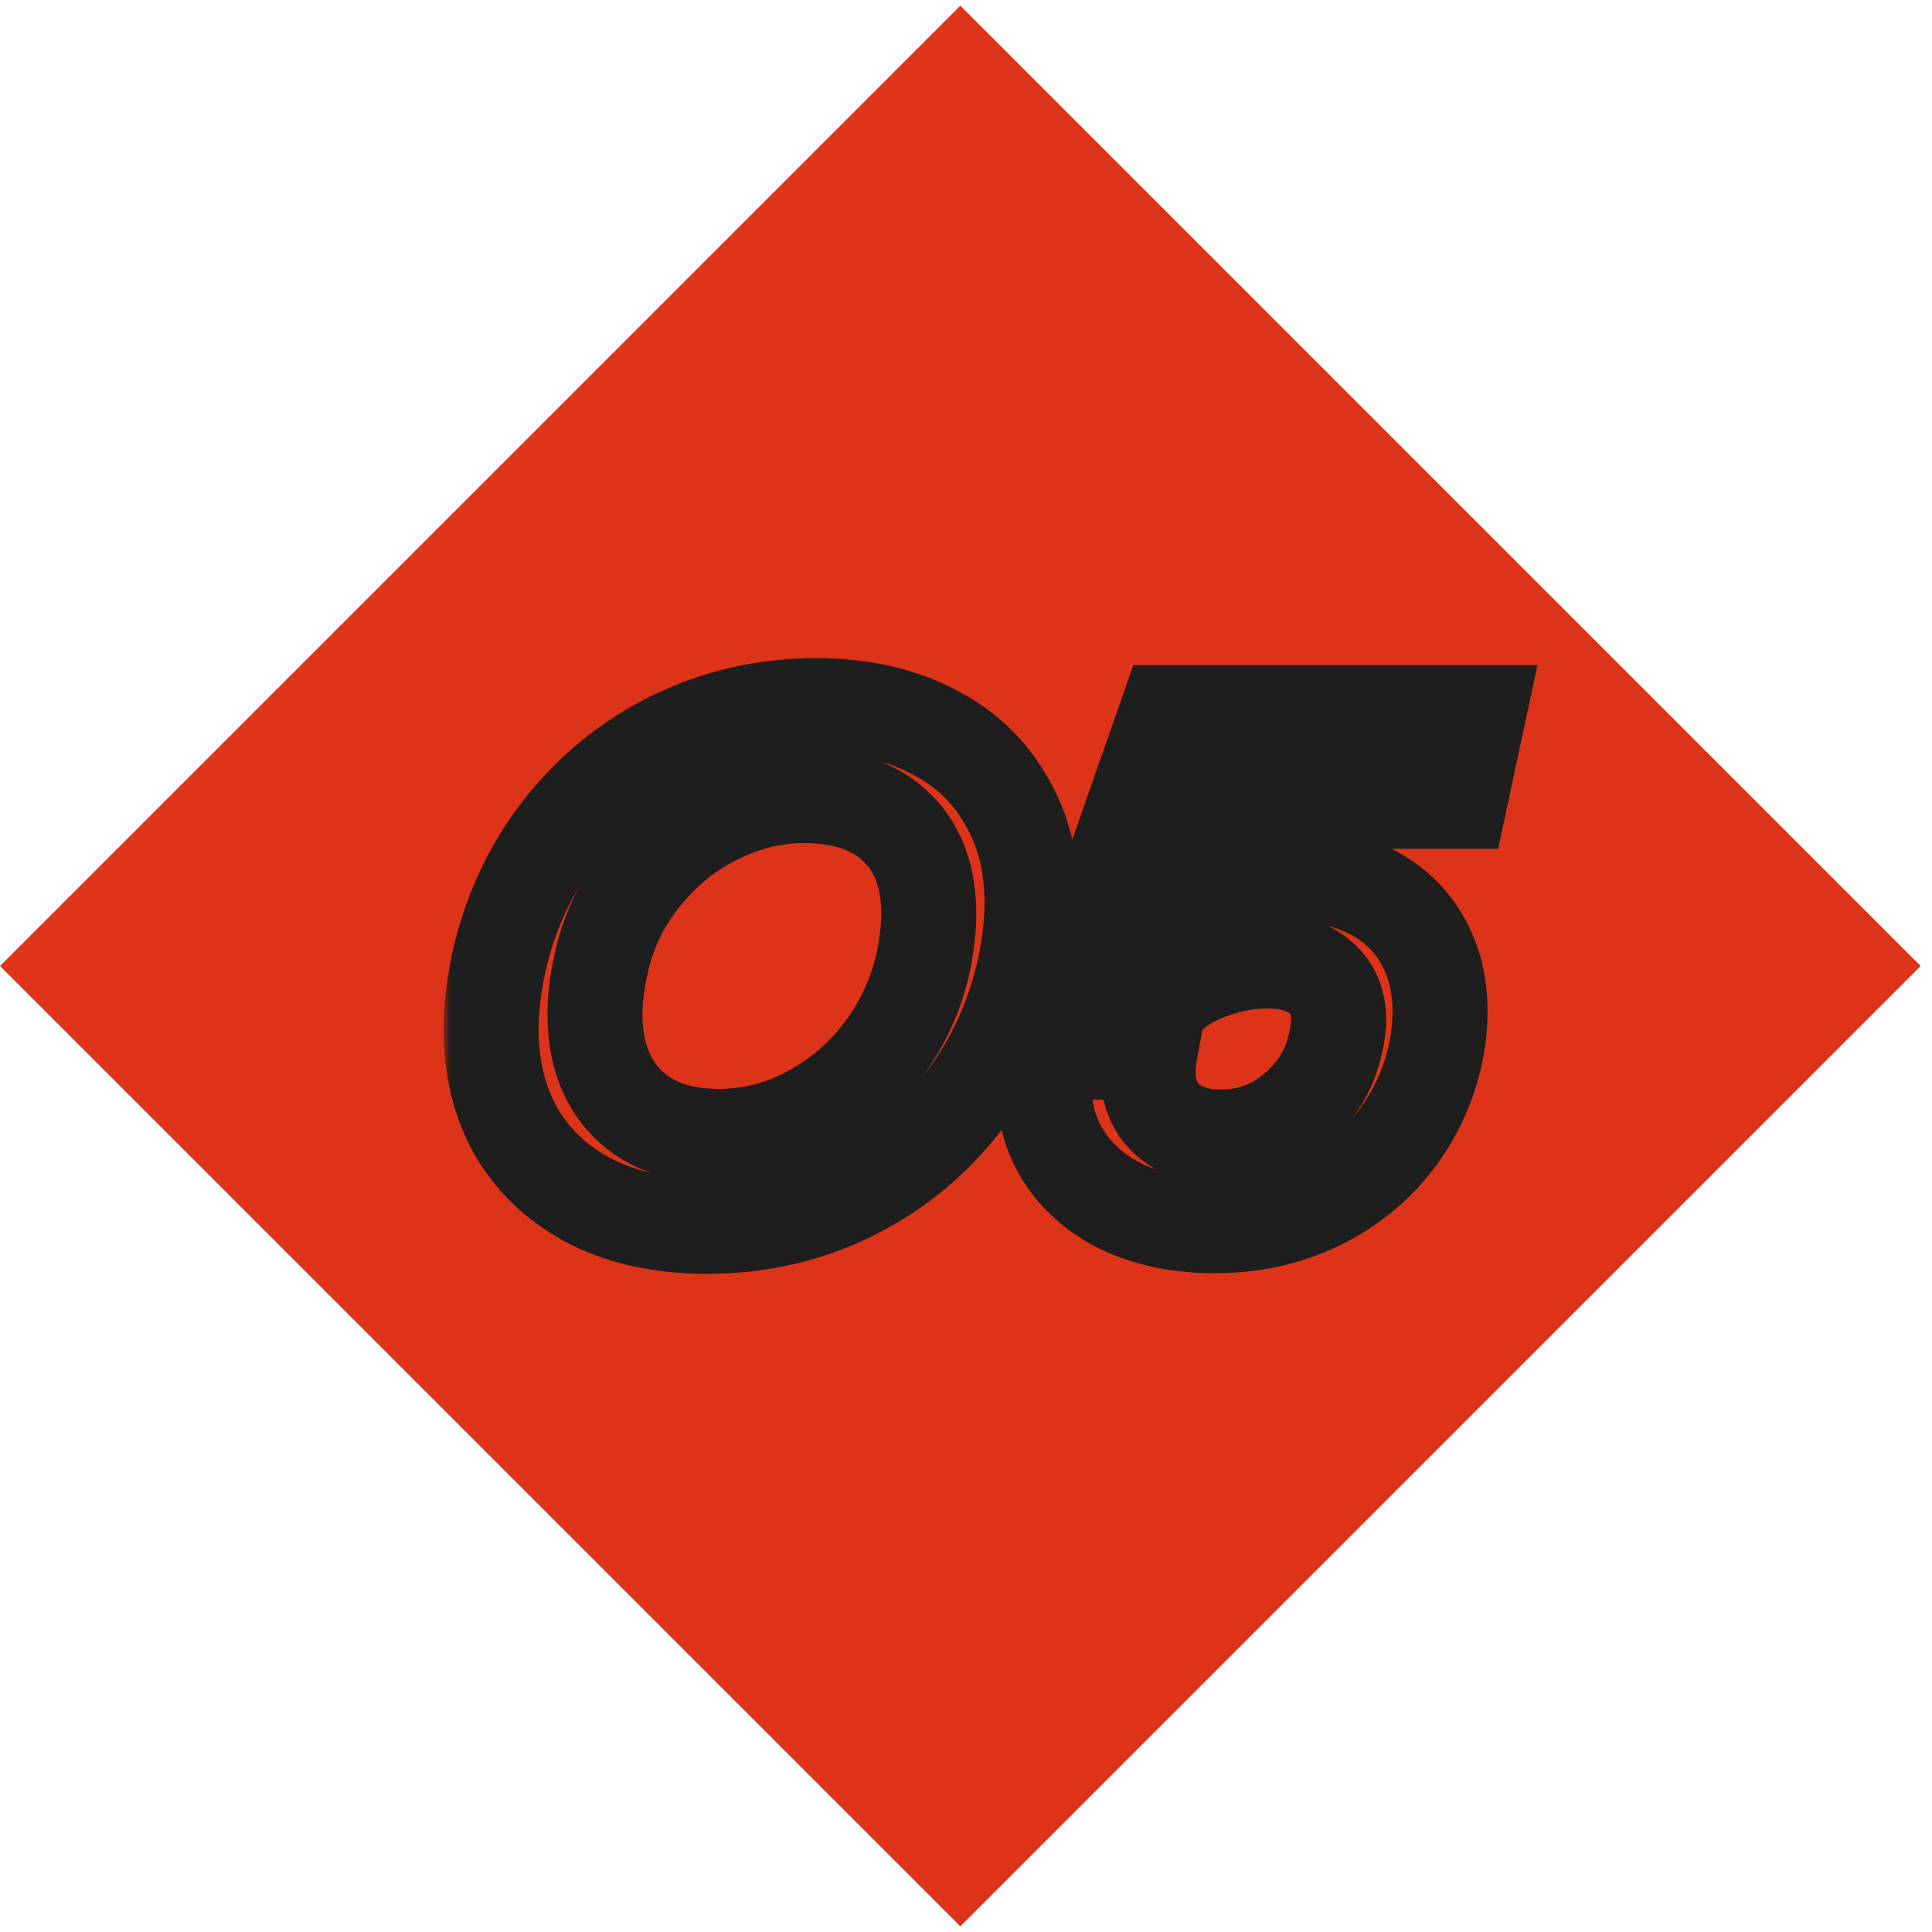 <svg xmlns="http://www.w3.org/2000/svg" width="122" height="122" viewBox="0 0 122 122" fill="none"><rect x="1.516" y="61" width="83.617" height="83.617" transform="rotate(-45 1.516 61)" fill="#DD3318" stroke="#DD3318" stroke-width="2.144"></rect><mask id="path-2-outside-1_58_53" maskUnits="userSpaceOnUse" x="28" y="41" width="70" height="40" fill="black"><rect fill="white" x="28" y="41" width="70" height="40"></rect><path d="M44.65 77.44C41.877 77.44 39.464 76.933 37.41 75.92C35.357 74.88 33.77 73.427 32.65 71.56C31.557 69.667 31.01 67.467 31.01 64.96C31.01 63.787 31.157 62.467 31.45 61C32.144 57.773 33.45 54.92 35.37 52.44C37.29 49.96 39.65 48.027 42.45 46.64C45.277 45.253 48.303 44.56 51.53 44.56C54.303 44.56 56.717 45.08 58.77 46.12C60.824 47.133 62.397 48.587 63.49 50.48C64.61 52.347 65.17 54.533 65.17 57.04C65.17 58.213 65.023 59.533 64.73 61C64.037 64.227 62.73 67.093 60.81 69.6C58.89 72.08 56.517 74.013 53.69 75.4C50.89 76.76 47.877 77.44 44.65 77.44ZM37.93 61C37.69 62.067 37.57 63.08 37.57 64.04C37.57 66.413 38.25 68.293 39.61 69.68C40.997 71.067 42.93 71.76 45.41 71.76C47.41 71.76 49.303 71.28 51.09 70.32C52.904 69.36 54.45 68.04 55.73 66.36C57.01 64.653 57.877 62.747 58.33 60.64C58.544 59.52 58.65 58.547 58.65 57.72C58.65 55.373 57.97 53.547 56.61 52.24C55.25 50.907 53.303 50.24 50.77 50.24C48.877 50.24 47.023 50.693 45.21 51.6C43.397 52.507 41.837 53.787 40.53 55.44C39.224 57.067 38.357 58.92 37.93 61ZM76.695 77.4C74.615 77.4 72.748 77.04 71.094 76.32C69.468 75.573 68.201 74.533 67.294 73.2C66.388 71.867 65.934 70.333 65.934 68.6C65.934 67.907 66.014 67.187 66.174 66.44H72.615C72.534 66.867 72.495 67.28 72.495 67.68C72.495 68.933 72.894 69.933 73.695 70.68C74.521 71.427 75.654 71.8 77.094 71.8C78.855 71.8 80.401 71.24 81.734 70.12C83.094 69 83.961 67.587 84.335 65.88C84.468 65.293 84.534 64.8 84.534 64.4C84.534 63.253 84.135 62.347 83.335 61.68C82.561 61.013 81.468 60.68 80.055 60.68C78.721 60.68 77.401 60.947 76.094 61.48C74.814 62.013 73.868 62.693 73.254 63.52H67.215L73.695 45H93.374L92.174 50.6H77.894L75.575 57.12C77.548 55.867 79.628 55.24 81.814 55.24C83.628 55.24 85.228 55.6 86.615 56.32C88.001 57.04 89.068 58.053 89.814 59.36C90.561 60.667 90.934 62.173 90.934 63.88C90.934 64.653 90.855 65.467 90.695 66.32C90.268 68.427 89.415 70.32 88.135 72C86.855 73.68 85.228 75 83.254 75.96C81.281 76.92 79.094 77.4 76.695 77.4Z"></path></mask><path d="M37.41 75.92L36.055 78.596L36.069 78.603L36.083 78.61L37.41 75.92ZM32.65 71.56L30.052 73.06L30.065 73.082L30.078 73.103L32.65 71.56ZM31.45 61L28.517 60.37L28.513 60.391L28.508 60.412L31.45 61ZM35.37 52.44L37.742 54.276V54.276L35.37 52.44ZM42.45 46.64L41.129 43.947L41.119 43.952L42.45 46.64ZM58.77 46.12L57.415 48.796L57.428 48.803L57.443 48.81L58.77 46.12ZM63.49 50.48L60.892 51.98L60.905 52.002L60.918 52.023L63.49 50.48ZM64.73 61L67.663 61.63L67.668 61.609L67.672 61.588L64.73 61ZM60.81 69.6L63.182 71.436L63.187 71.43L63.192 71.424L60.81 69.6ZM53.69 75.4L55.001 78.099L55.011 78.093L53.69 75.4ZM37.93 61L40.857 61.658L40.863 61.631L40.869 61.603L37.93 61ZM39.61 69.68L37.468 71.781L37.478 71.791L37.489 71.801L39.61 69.68ZM51.09 70.32L49.687 67.669L49.678 67.673L49.67 67.677L51.09 70.32ZM55.73 66.36L58.117 68.178L58.123 68.169L58.13 68.16L55.73 66.36ZM58.33 60.64L61.263 61.271L61.27 61.236L61.277 61.201L58.33 60.64ZM56.61 52.24L54.51 54.382L54.521 54.393L54.532 54.403L56.61 52.24ZM45.21 51.6L43.868 48.917L43.868 48.917L45.21 51.6ZM40.53 55.44L42.869 57.319L42.877 57.309L42.884 57.3L40.53 55.44ZM44.65 77.44V74.44C42.241 74.44 40.3 74.001 38.738 73.23L37.41 75.92L36.083 78.61C38.627 79.866 41.512 80.44 44.65 80.44V77.44ZM37.41 75.92L38.766 73.244C37.186 72.444 36.035 71.37 35.223 70.016L32.65 71.56L30.078 73.103C31.506 75.483 33.527 77.316 36.055 78.596L37.41 75.92ZM32.65 71.56L35.248 70.06C34.455 68.686 34.01 67.018 34.01 64.96H31.01H28.01C28.01 67.915 28.659 70.647 30.052 73.06L32.65 71.56ZM31.01 64.96H34.01C34.01 64.029 34.127 62.911 34.392 61.588L31.45 61L28.508 60.412C28.186 62.022 28.01 63.544 28.01 64.96H31.01ZM31.45 61L34.383 61.63C34.987 58.819 36.112 56.383 37.742 54.276L35.37 52.44L32.998 50.603C30.789 53.457 29.3 56.728 28.517 60.37L31.45 61ZM35.37 52.44L37.742 54.276C39.385 52.154 41.39 50.513 43.782 49.328L42.45 46.64L41.119 43.952C37.91 45.541 35.195 47.766 32.998 50.603L35.37 52.44ZM42.45 46.64L43.771 49.333C46.176 48.154 48.75 47.56 51.53 47.56V44.56V41.56C47.857 41.56 44.377 42.353 41.129 43.947L42.45 46.64ZM51.53 44.56V47.56C53.928 47.56 55.859 48.008 57.415 48.796L58.77 46.12L60.126 43.444C57.575 42.152 54.679 41.56 51.53 41.56V44.56ZM58.77 46.12L57.443 48.81C58.991 49.574 60.11 50.625 60.892 51.98L63.49 50.48L66.088 48.98C64.684 46.548 62.656 44.692 60.098 43.43L58.77 46.12ZM63.49 50.48L60.918 52.023C61.718 53.357 62.17 54.993 62.17 57.04H65.17H68.17C68.17 54.073 67.503 51.336 66.063 48.937L63.49 50.48ZM65.17 57.04H62.17C62.17 57.971 62.053 59.089 61.788 60.412L64.73 61L67.672 61.588C67.994 59.978 68.17 58.456 68.17 57.04H65.17ZM64.73 61L61.797 60.37C61.193 63.183 60.066 65.637 58.428 67.776L60.81 69.6L63.192 71.424C65.394 68.549 66.881 65.271 67.663 61.63L64.73 61ZM60.81 69.6L58.438 67.763C56.799 69.88 54.786 71.521 52.369 72.707L53.69 75.4L55.011 78.093C58.248 76.506 60.981 74.28 63.182 71.436L60.81 69.6ZM53.69 75.4L52.379 72.701C50.003 73.856 47.44 74.44 44.65 74.44V77.44V80.44C48.314 80.44 51.777 79.664 55.001 78.099L53.69 75.4ZM37.93 61L35.003 60.342C34.721 61.595 34.57 62.83 34.57 64.04H37.57H40.57C40.57 63.33 40.659 62.538 40.857 61.658L37.93 61ZM37.57 64.04H34.57C34.57 67.014 35.441 69.714 37.468 71.781L39.61 69.68L41.752 67.579C41.059 66.873 40.57 65.813 40.57 64.04H37.57ZM39.61 69.68L37.489 71.801C39.578 73.89 42.356 74.76 45.41 74.76V71.76V68.76C43.504 68.76 42.416 68.243 41.731 67.559L39.61 69.68ZM45.41 71.76V74.76C47.913 74.76 50.293 74.154 52.51 72.963L51.09 70.32L49.67 67.677C48.314 68.406 46.907 68.76 45.41 68.76V71.76ZM51.09 70.32L52.494 72.971C54.703 71.802 56.581 70.193 58.117 68.178L55.73 66.36L53.344 64.542C52.319 65.887 51.104 66.918 49.687 67.669L51.09 70.32ZM55.73 66.36L58.13 68.16C59.673 66.103 60.719 63.797 61.263 61.271L58.33 60.64L55.397 60.009C55.034 61.696 54.347 63.203 53.33 64.56L55.73 66.36ZM58.33 60.64L61.277 61.201C61.514 59.96 61.65 58.791 61.65 57.72H58.65H55.65C55.65 58.303 55.573 59.08 55.383 60.079L58.33 60.64ZM58.65 57.72H61.65C61.65 54.769 60.775 52.081 58.689 50.077L56.61 52.24L54.532 54.403C55.166 55.012 55.65 55.977 55.65 57.72H58.65ZM56.61 52.24L58.71 50.098C56.624 48.052 53.822 47.24 50.77 47.24V50.24V53.24C52.785 53.24 53.876 53.761 54.51 54.382L56.61 52.24ZM50.77 50.24V47.24C48.379 47.24 46.068 47.817 43.868 48.917L45.21 51.6L46.552 54.283C47.979 53.57 49.375 53.24 50.77 53.24V50.24ZM45.21 51.6L43.868 48.917C41.646 50.028 39.745 51.595 38.176 53.58L40.53 55.44L42.884 57.3C43.929 55.978 45.148 54.985 46.552 54.283L45.21 51.6ZM40.53 55.44L38.191 53.561C36.581 55.566 35.512 57.859 34.991 60.397L37.93 61L40.869 61.603C41.202 59.981 41.866 58.567 42.869 57.319L40.53 55.44ZM71.094 76.32L69.843 79.046L69.87 79.059L69.897 79.07L71.094 76.32ZM67.294 73.2L69.775 71.513L67.294 73.2ZM66.174 66.44V63.44H63.749L63.241 65.811L66.174 66.44ZM72.615 66.44L75.563 66.993L76.229 63.44H72.615V66.44ZM73.695 70.68L71.648 72.873L71.665 72.89L71.684 72.906L73.695 70.68ZM81.734 70.12L79.827 67.804L79.816 67.814L79.805 67.823L81.734 70.12ZM84.335 65.88L81.409 65.215L81.406 65.227L81.404 65.239L84.335 65.88ZM83.335 61.68L81.376 63.952L81.395 63.969L81.414 63.985L83.335 61.68ZM76.094 61.48L74.961 58.703L74.951 58.707L74.941 58.711L76.094 61.48ZM73.254 63.52V66.52H74.764L75.664 65.308L73.254 63.52ZM67.215 63.52L64.383 62.529L62.986 66.52H67.215V63.52ZM73.695 45V42H71.566L70.863 44.009L73.695 45ZM93.374 45L96.308 45.629L97.085 42H93.374V45ZM92.174 50.6V53.6H94.6L95.108 51.229L92.174 50.6ZM77.894 50.6V47.6H75.778L75.068 49.594L77.894 50.6ZM75.575 57.12L72.748 56.114L69.827 64.325L77.183 59.652L75.575 57.12ZM86.615 56.32L87.997 53.657L86.615 56.32ZM90.695 66.32L93.635 66.915L93.639 66.894L93.643 66.873L90.695 66.32ZM88.135 72L90.521 73.818L88.135 72ZM83.254 75.96L84.567 78.658L83.254 75.96ZM76.695 77.4V74.4C74.964 74.4 73.514 74.102 72.292 73.57L71.094 76.32L69.897 79.07C71.982 79.978 74.265 80.4 76.695 80.4V77.4ZM71.094 76.32L72.346 73.594C71.16 73.049 70.342 72.346 69.775 71.513L67.294 73.2L64.814 74.887C66.061 76.721 67.776 78.098 69.843 79.046L71.094 76.32ZM67.294 73.2L69.775 71.513C69.233 70.715 68.934 69.779 68.934 68.6H65.934H62.934C62.934 70.888 63.543 73.018 64.814 74.887L67.294 73.2ZM65.934 68.6H68.934C68.934 68.138 68.988 67.629 69.108 67.069L66.174 66.44L63.241 65.811C63.041 66.744 62.934 67.675 62.934 68.6H65.934ZM66.174 66.44V69.44H72.615V66.44V63.44H66.174V66.44ZM72.615 66.44L69.666 65.887C69.555 66.481 69.495 67.08 69.495 67.68H72.495H75.495C75.495 67.48 75.514 67.252 75.563 66.993L72.615 66.44ZM72.495 67.68H69.495C69.495 69.632 70.149 71.475 71.648 72.873L73.695 70.68L75.742 68.487C75.64 68.392 75.495 68.234 75.495 67.68H72.495ZM73.695 70.68L71.684 72.906C73.208 74.283 75.135 74.8 77.094 74.8V71.8V68.8C76.174 68.8 75.835 68.57 75.705 68.454L73.695 70.68ZM77.094 71.8V74.8C79.552 74.8 81.784 73.996 83.664 72.417L81.734 70.12L79.805 67.823C79.018 68.484 78.157 68.8 77.094 68.8V71.8ZM81.734 70.12L83.642 72.436C85.516 70.892 86.747 68.891 87.265 66.521L84.335 65.88L81.404 65.239C81.176 66.282 80.673 67.108 79.827 67.804L81.734 70.12ZM84.335 65.88L87.26 66.545C87.421 65.838 87.534 65.106 87.534 64.4H84.534H81.534C81.534 64.495 81.515 64.749 81.409 65.215L84.335 65.88ZM84.534 64.4H87.534C87.534 62.465 86.814 60.674 85.255 59.375L83.335 61.68L81.414 63.985C81.45 64.015 81.467 64.035 81.474 64.044C81.481 64.053 81.485 64.06 81.49 64.071C81.497 64.087 81.534 64.179 81.534 64.4H84.534ZM83.335 61.68L85.293 59.408C83.798 58.118 81.911 57.68 80.055 57.68V60.68V63.68C81.024 63.68 81.325 63.908 81.376 63.952L83.335 61.68ZM80.055 60.68V57.68C78.31 57.68 76.606 58.031 74.961 58.703L76.094 61.48L77.228 64.257C78.196 63.862 79.132 63.68 80.055 63.68V60.68ZM76.094 61.48L74.941 58.711C73.329 59.382 71.874 60.346 70.845 61.733L73.254 63.52L75.664 65.308C75.862 65.041 76.3 64.644 77.248 64.249L76.094 61.48ZM73.254 63.52V60.52H67.215V63.52V66.52H73.254V63.52ZM67.215 63.52L70.046 64.511L76.526 45.991L73.695 45L70.863 44.009L64.383 62.529L67.215 63.52ZM73.695 45V48H93.374V45V42H73.695V45ZM93.374 45L90.441 44.371L89.241 49.971L92.174 50.6L95.108 51.229L96.308 45.629L93.374 45ZM92.174 50.6V47.6H77.894V50.6V53.6H92.174V50.6ZM77.894 50.6L75.068 49.594L72.748 56.114L75.575 57.12L78.401 58.126L80.721 51.606L77.894 50.6ZM75.575 57.12L77.183 59.652C78.71 58.682 80.237 58.24 81.814 58.24V55.24V52.24C79.019 52.24 76.386 53.051 73.966 54.588L75.575 57.12ZM81.814 55.24V58.24C83.224 58.24 84.336 58.517 85.232 58.983L86.615 56.32L87.997 53.657C86.119 52.683 84.032 52.24 81.814 52.24V55.24ZM86.615 56.32L85.232 58.983C86.128 59.447 86.761 60.062 87.21 60.848L89.814 59.36L92.419 57.872C91.375 56.044 89.875 54.633 87.997 53.657L86.615 56.32ZM89.814 59.36L87.21 60.848C87.664 61.644 87.934 62.624 87.934 63.88H90.934H93.934C93.934 61.722 93.458 59.69 92.419 57.872L89.814 59.36ZM90.934 63.88H87.934C87.934 64.447 87.876 65.074 87.746 65.767L90.695 66.32L93.643 66.873C93.833 65.859 93.934 64.86 93.934 63.88H90.934ZM90.695 66.32L87.754 65.725C87.416 67.395 86.749 68.869 85.748 70.182L88.135 72L90.521 73.818C92.081 71.771 93.12 69.458 93.635 66.915L90.695 66.32ZM88.135 72L85.748 70.182C84.764 71.474 83.511 72.499 81.942 73.262L83.254 75.96L84.567 78.658C86.945 77.501 88.945 75.886 90.521 73.818L88.135 72ZM83.254 75.96L81.942 73.262C80.415 74.005 78.683 74.4 76.695 74.4V77.4V80.4C79.506 80.4 82.147 79.835 84.567 78.658L83.254 75.96Z" fill="#1E1E1E" mask="url(#path-2-outside-1_58_53)"></path></svg>